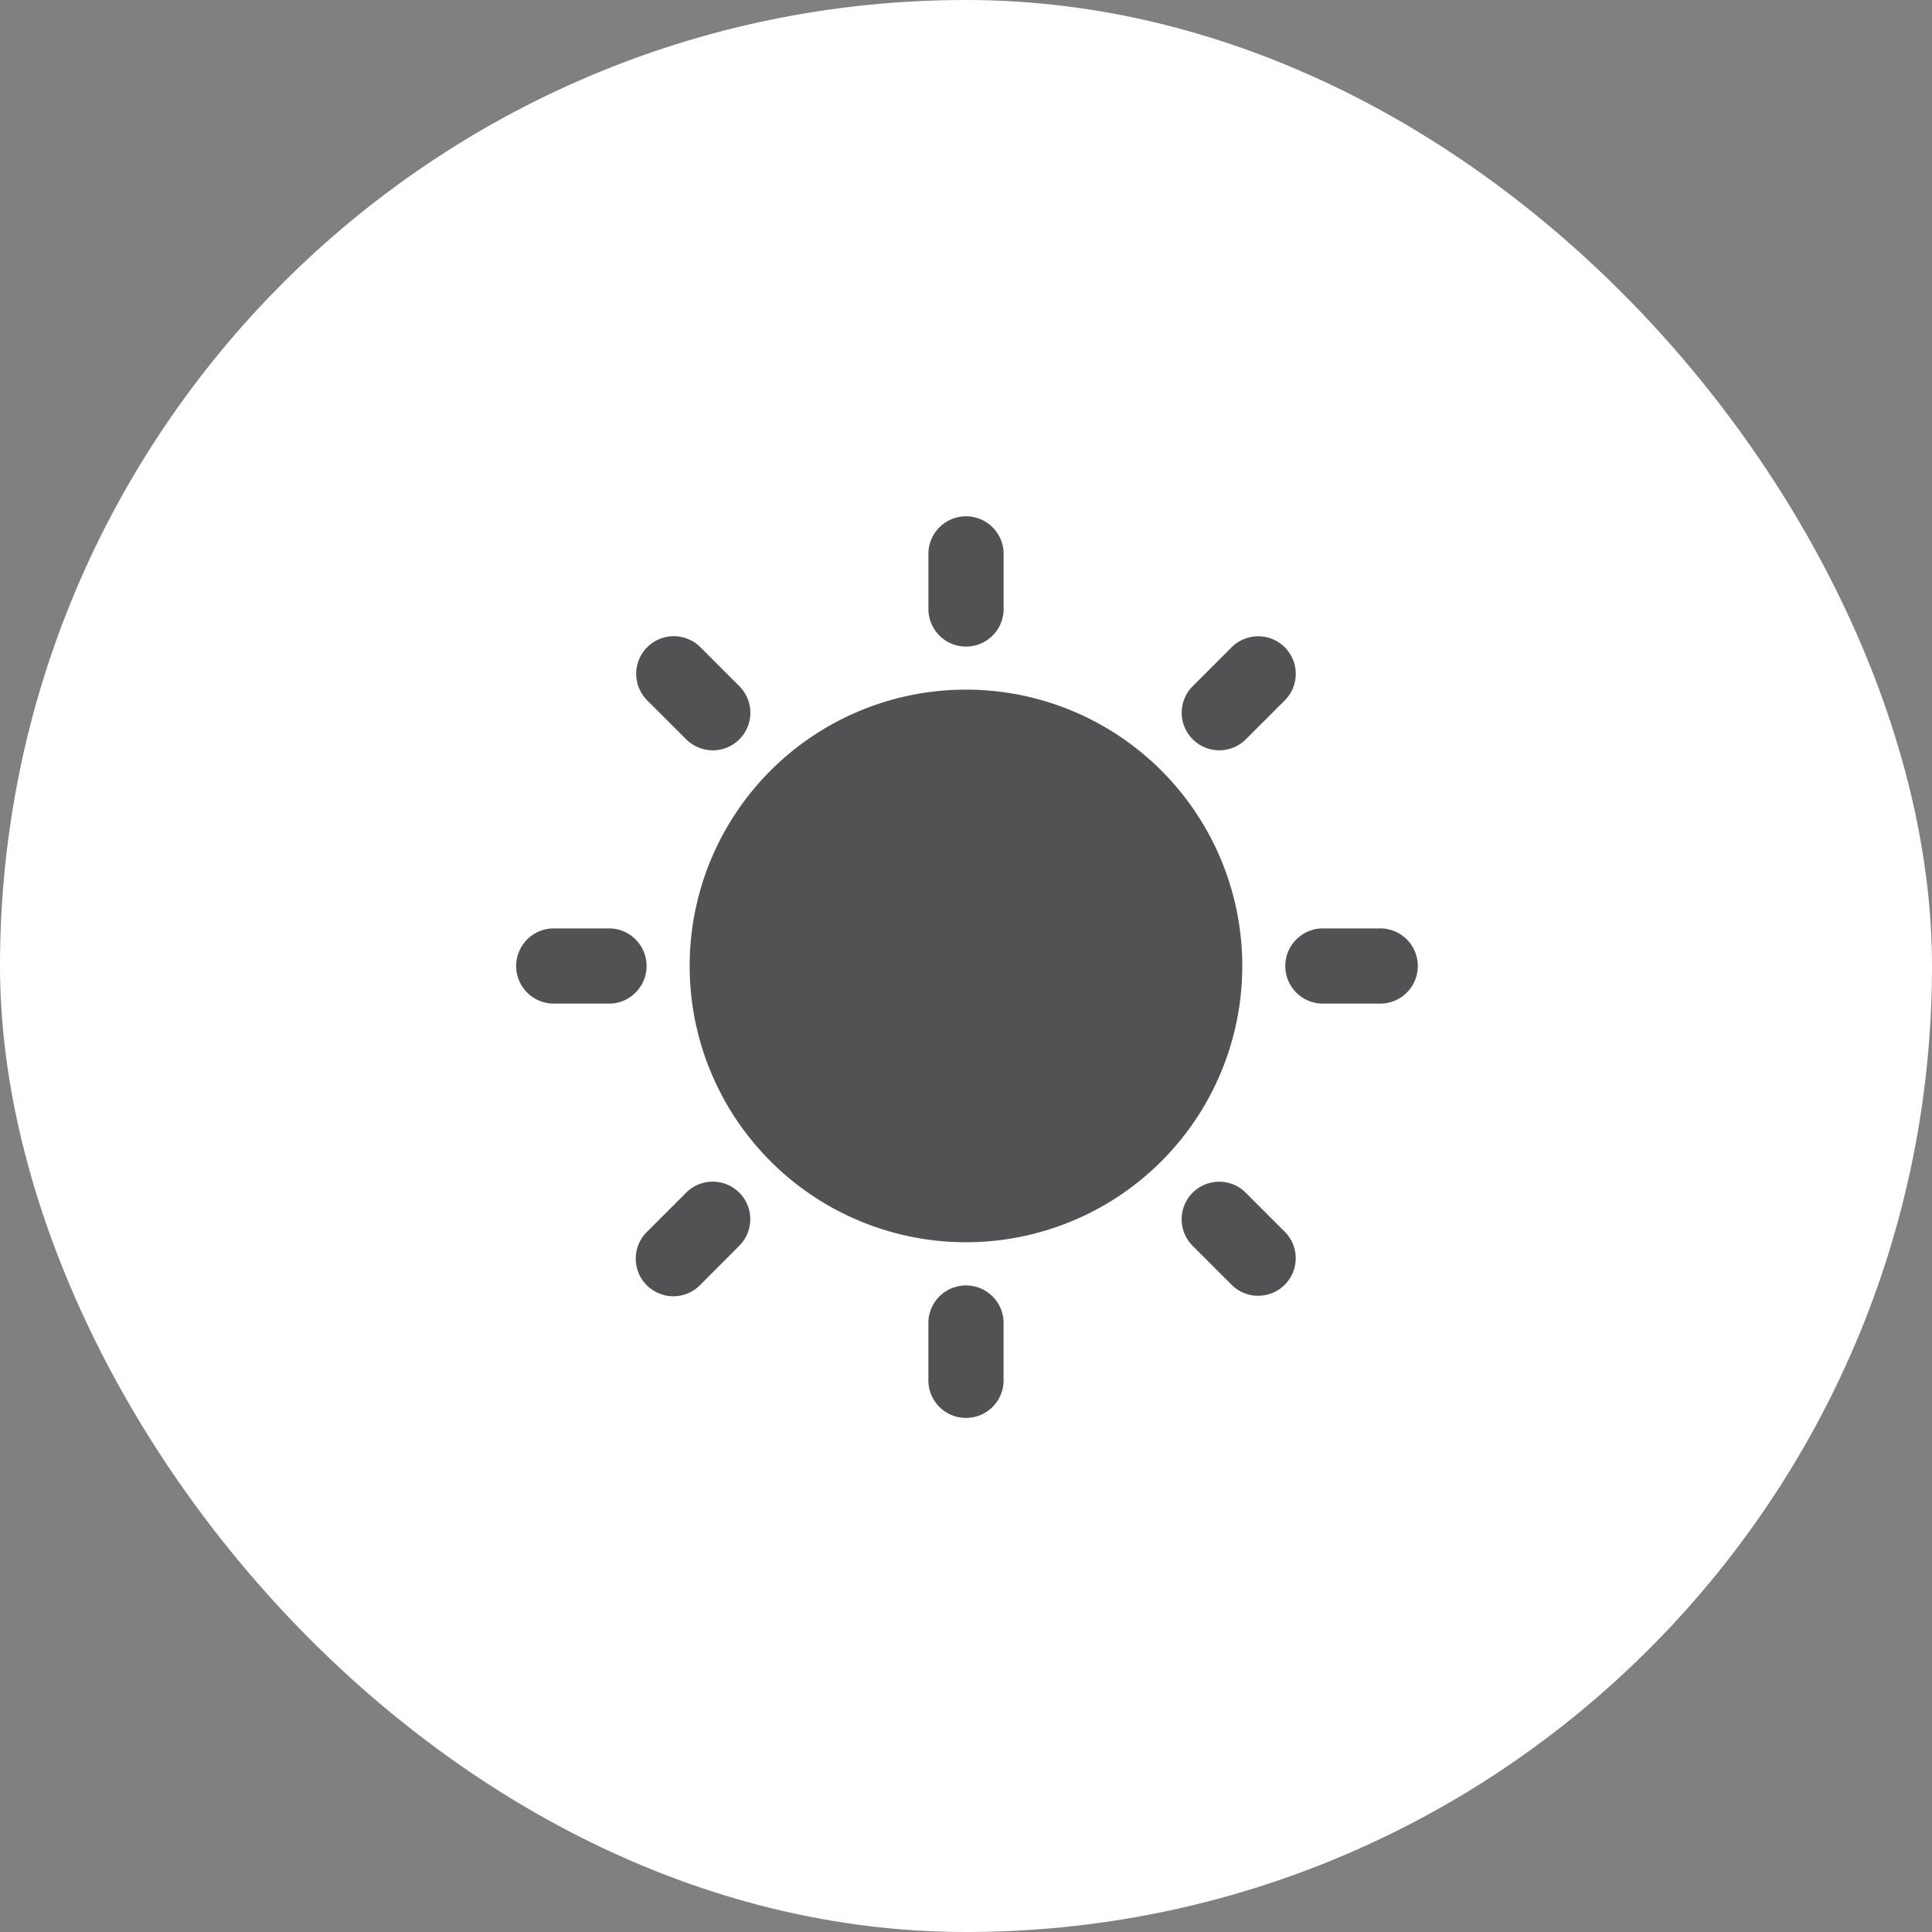 <svg xmlns="http://www.w3.org/2000/svg" xmlns:xlink="http://www.w3.org/1999/xlink" width="60" height="60" viewBox="0 0 60 60">
  <rect x="0" y="0" width="60" height="60" fill="#808080" stroke="none"/>
  <defs>
    <clipPath id="clip-path">
      <rect id="Bold_book-book-pages" data-name="Bold / book-book-pages" width="42" height="42" transform="translate(237 -9432)" fill="#525254"/>
    </clipPath>
  </defs>
  <g id="ico_loc-saisonniere" transform="translate(-219 9311)">
    <rect id="Frame_394" data-name="Frame 394" width="60" height="60" rx="30" transform="translate(219 -9311)" fill="#fff"/>
    <g id="Groupe_de_masques_245" data-name="Groupe de masques 245" transform="translate(-9 130)" clip-path="url(#clip-path)">
      <path id="Icons_Bold_weather-sun" data-name="Icons / Bold / weather-sun" d="M12.832,26.832V25.122a1.168,1.168,0,1,1,2.335,0v1.711a1.168,1.168,0,1,1-2.335,0ZM4.614,24.217A1.167,1.167,0,0,1,4.1,22.249l1.21-1.21a1.166,1.166,0,1,1,1.649,1.649L5.751,23.9a1.169,1.169,0,0,1-1.137.319ZM22.249,23.9l-1.21-1.21a1.166,1.166,0,0,1,1.649-1.649l1.21,1.21A1.166,1.166,0,0,1,22.249,23.9ZM5.418,14A8.581,8.581,0,1,1,14,22.579,8.581,8.581,0,0,1,5.418,14Zm19.7,1.168a1.168,1.168,0,1,1,0-2.335h1.711a1.168,1.168,0,1,1,0,2.335Zm-23.954,0a1.168,1.168,0,0,1,0-2.335H2.878a1.168,1.168,0,1,1,0,2.335ZM5.312,6.961,4.1,5.751A1.166,1.166,0,0,1,5.751,4.1l1.21,1.21A1.166,1.166,0,1,1,5.312,6.961Zm15.476-.378a1.164,1.164,0,0,1,.252-1.271l1.21-1.21A1.166,1.166,0,0,1,23.9,5.751l-1.21,1.21a1.166,1.166,0,0,1-1.9-.378Zm-7.955-3.7V1.168a1.168,1.168,0,0,1,2.335,0V2.878a1.168,1.168,0,1,1-2.335,0Z" transform="translate(244 -9425)" fill="#525254"/>
    </g>
  </g>
</svg>
